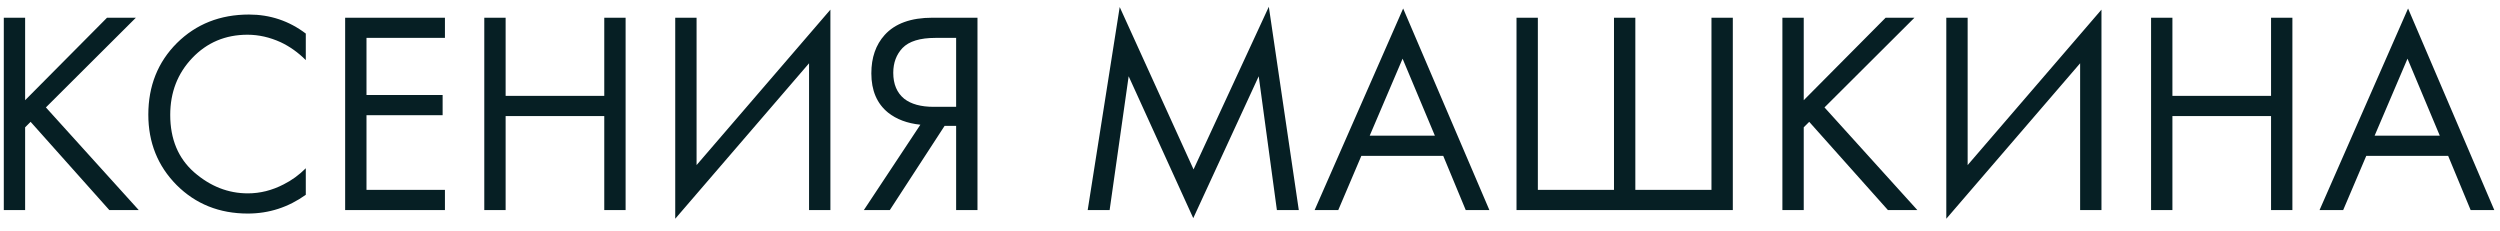 <?xml version="1.0" encoding="UTF-8"?> <svg xmlns="http://www.w3.org/2000/svg" width="119" height="11" viewBox="0 0 119 11" fill="none"><path d="M1.196 0.843V4.77L5.095 0.843H6.468L2.185 5.113L6.605 10H5.205L1.457 5.799L1.196 6.06V10H0.181V0.843H1.196ZM14.556 1.598V2.861C14.189 2.495 13.791 2.212 13.361 2.01C12.839 1.772 12.313 1.653 11.782 1.653C10.73 1.653 9.851 2.024 9.147 2.765C8.451 3.497 8.103 4.399 8.103 5.47C8.103 6.623 8.483 7.534 9.243 8.202C10.011 8.87 10.863 9.204 11.796 9.204C12.382 9.204 12.949 9.062 13.498 8.778C13.883 8.586 14.235 8.33 14.556 8.009V9.272C13.723 9.867 12.803 10.165 11.796 10.165C10.442 10.165 9.311 9.712 8.405 8.806C7.508 7.9 7.06 6.783 7.06 5.456C7.06 4.092 7.513 2.957 8.419 2.051C9.334 1.145 10.478 0.692 11.851 0.692C12.858 0.692 13.759 0.994 14.556 1.598ZM21.179 0.843V1.804H17.445V4.522H21.069V5.483H17.445V9.039H21.179V10H16.429V0.843H21.179ZM24.068 0.843V4.564H28.763V0.843H29.779V10H28.763V5.525H24.068V10H23.052V0.843H24.068ZM38.511 10V3.012L32.141 10.412V0.843H33.157V7.858L39.527 0.459V10H38.511ZM41.119 10L43.81 5.936C43.188 5.872 42.675 5.68 42.272 5.36C41.741 4.93 41.476 4.307 41.476 3.493C41.476 2.742 41.687 2.134 42.108 1.667C42.602 1.118 43.361 0.843 44.386 0.843H46.528V10H45.512V5.991H44.963L42.355 10H41.119ZM45.512 1.804H44.524C43.791 1.804 43.27 1.964 42.959 2.285C42.666 2.596 42.519 2.99 42.519 3.465C42.519 4.005 42.693 4.417 43.041 4.701C43.37 4.957 43.837 5.085 44.441 5.085H45.512V1.804ZM52.818 10H51.774L53.298 0.335L56.813 8.064L60.396 0.322L61.823 10H60.78L59.915 3.63L56.799 10.384L53.724 3.63L52.818 10ZM69.769 10L68.698 7.419H64.8L63.701 10H62.576L66.79 0.404L70.895 10H69.769ZM65.198 6.458H68.3L66.763 2.793L65.198 6.458ZM72.186 10V0.843H73.202V9.039H76.826V0.843H77.842V9.039H81.466V0.843H82.482V10H72.186ZM85.858 0.843V4.77L89.757 0.843H91.129L86.846 5.113L91.267 10H89.866L86.119 5.799L85.858 6.06V10H84.842V0.843H85.858ZM99.014 10V3.012L92.644 10.412V0.843H93.66V7.858L100.03 0.459V10H99.014ZM103.407 0.843V4.564H108.102V0.843H109.118V10H108.102V5.525H103.407V10H102.391V0.843H103.407ZM117.603 10L116.532 7.419H112.634L111.535 10H110.41L114.624 0.404L118.729 10H117.603ZM113.032 6.458H116.134L114.597 2.793L113.032 6.458Z" fill="#061F24"></path></svg> 